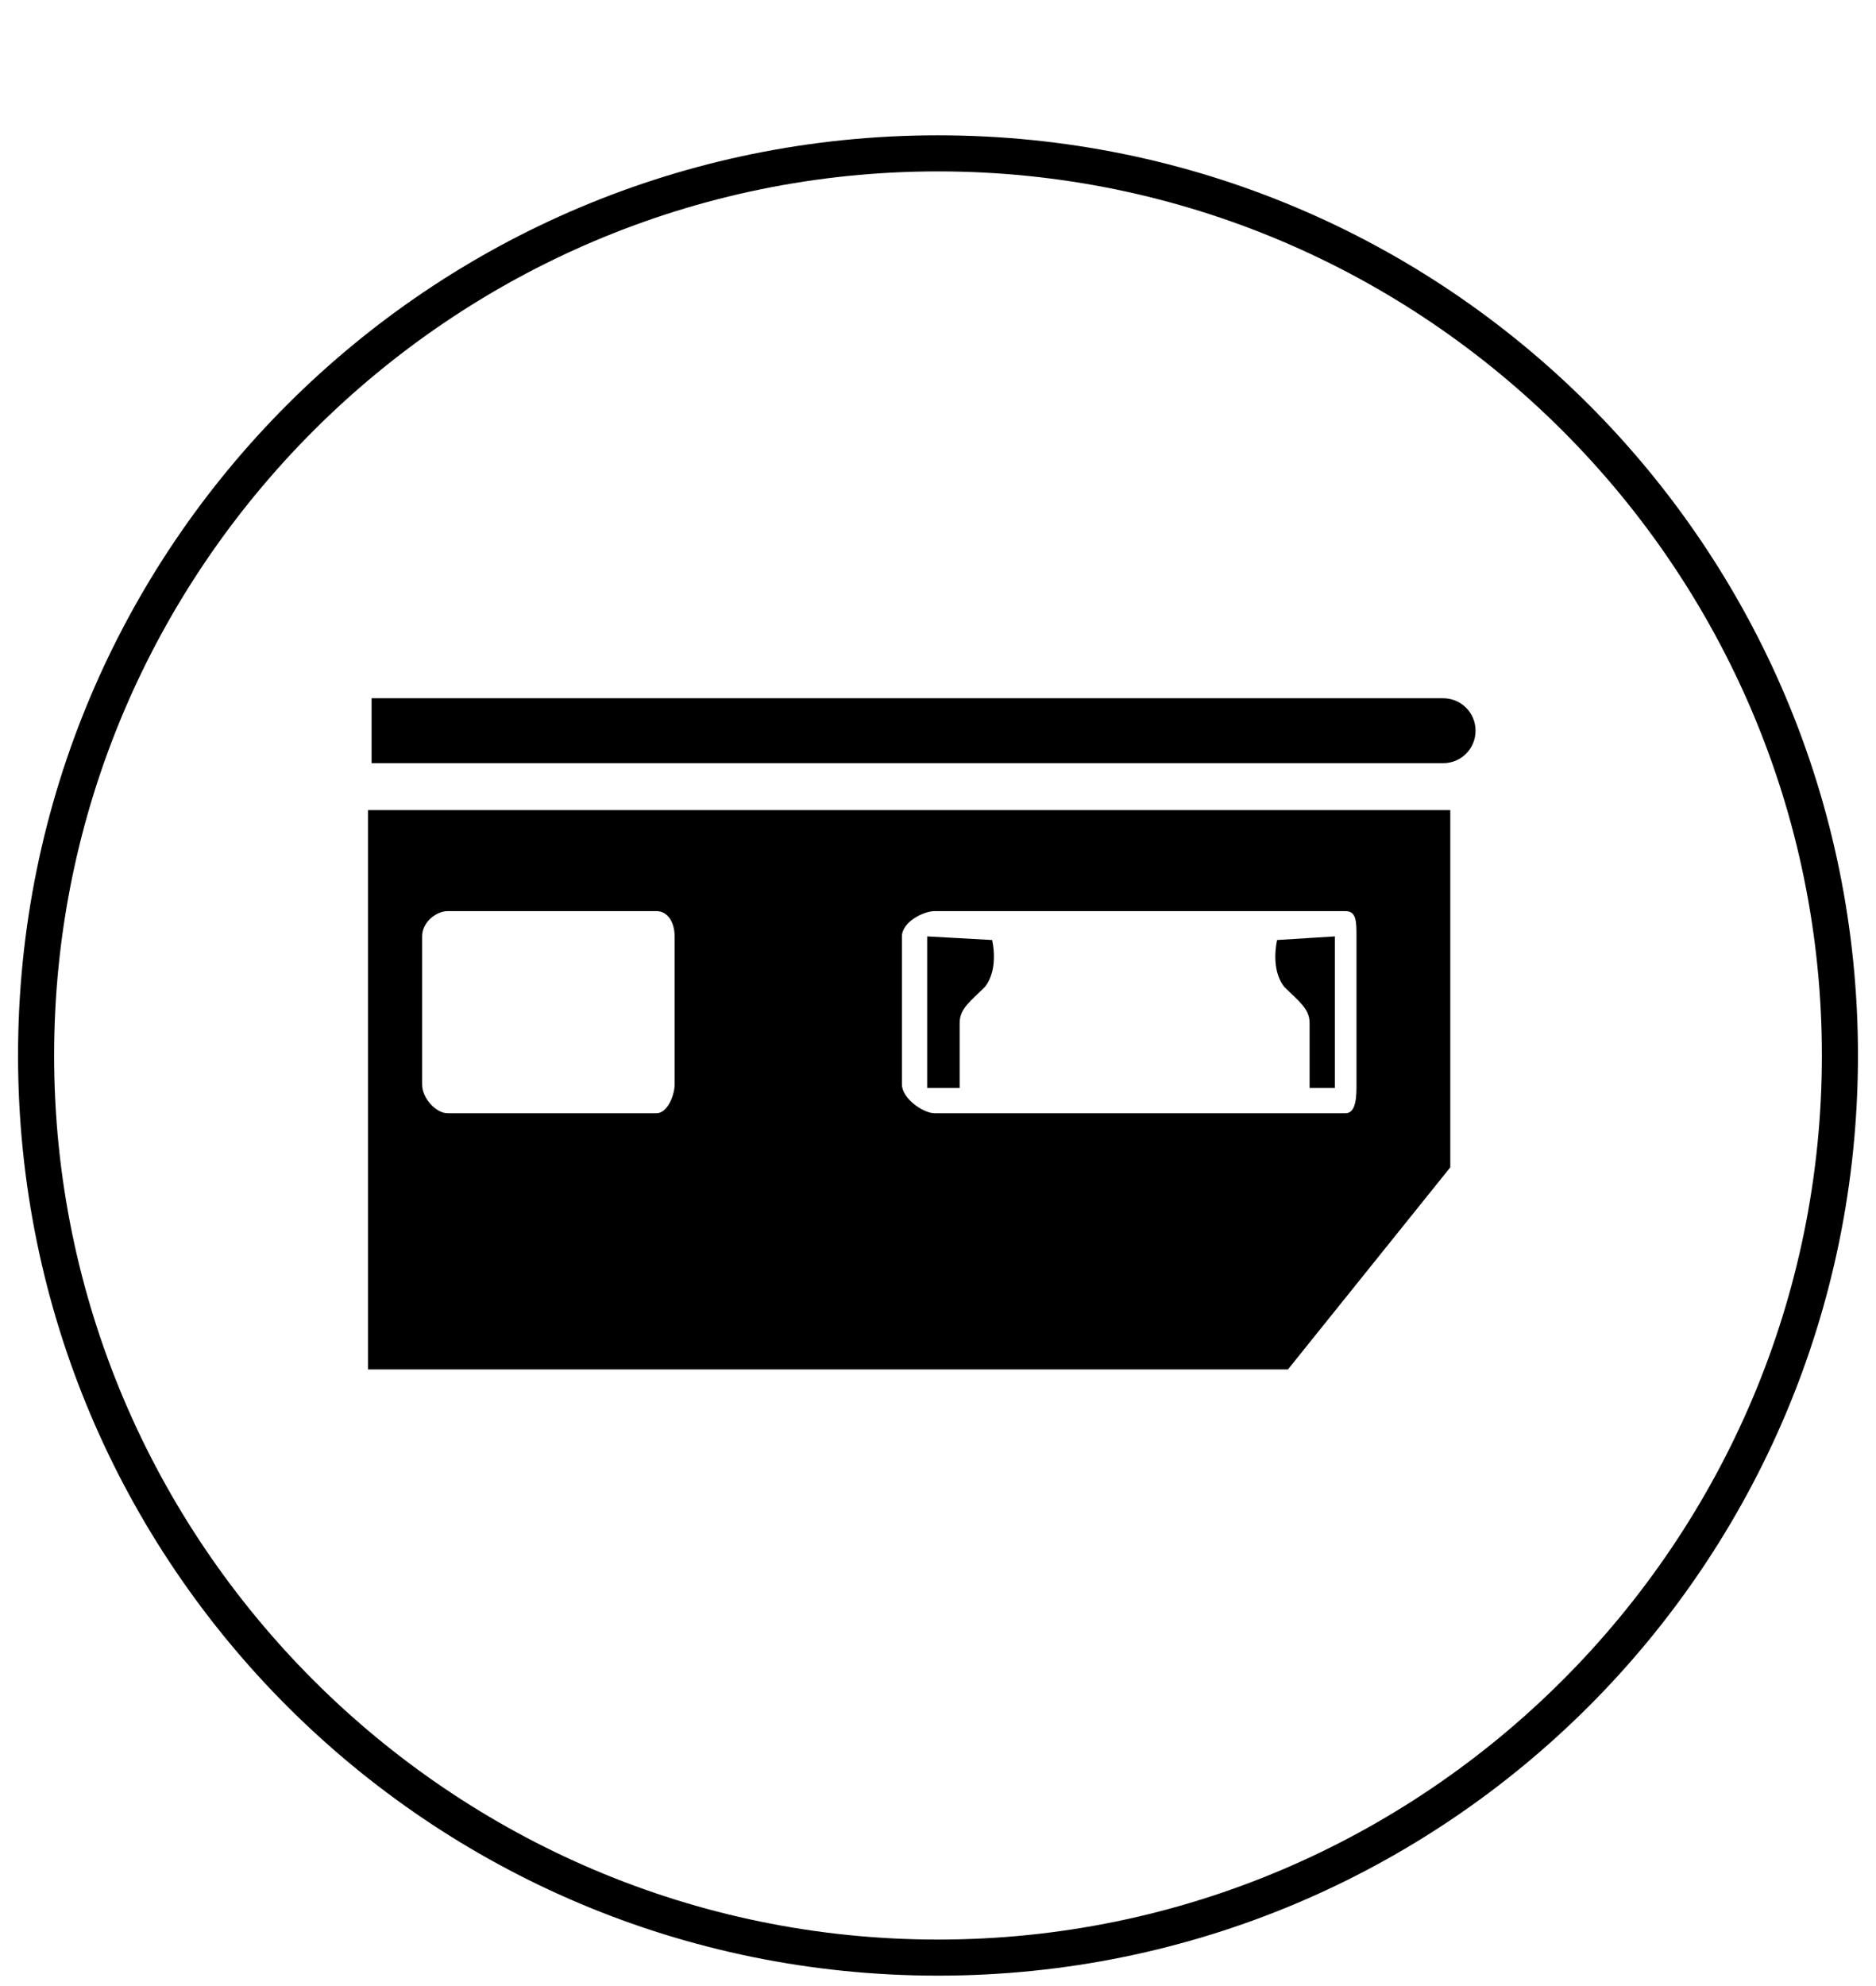 <?xml version="1.0" encoding="utf-8"?>
<svg xmlns="http://www.w3.org/2000/svg" viewBox="0 0 1024 1084">
  <path d="M821.169 607.508h-584.862c-9.846 0-17.723 7.877-17.723 17.723v0c0 9.846 7.877 17.723 17.723 17.723h584.862v-35.446zM295.385 512.985v-82.708h13.785v35.446c0 7.877 5.908 11.815 13.785 19.692 7.877 9.846 3.938 25.6 3.938 25.6l-31.508 1.969zM517.908 512.985v-82.708h-17.723v35.446c0 7.877-5.908 11.815-13.785 19.692-7.877 9.846-3.938 25.6-3.938 25.6l35.446 1.969zM232.369 581.908v-194.954l88.615-110.277h502.154v305.231h-590.769zM531.692 432.246c0-7.877-11.815-15.754-17.723-15.754h-224.492c-5.908 0-5.908 9.846-5.908 15.754v80.738c0 7.877 0 13.785 5.908 13.785h224.492c5.908 0 17.723-5.908 17.723-13.785v-80.738zM793.6 432.246c0-7.877-7.877-15.754-13.785-15.754h-114.215c-5.908 0-9.846 9.846-9.846 15.754v80.738c0 7.877 3.938 13.785 9.846 13.785h114.215c5.908 0 13.785-5.908 13.785-13.785v-80.738zM512-54.154c-277.662 0-502.154 224.492-502.154 502.154s224.492 502.154 502.154 502.154 502.154-224.492 502.154-502.154-224.492-502.154-502.154-502.154zM512 930.462c-265.846 0-482.462-216.615-482.462-482.462s216.615-482.462 482.462-482.462c265.846 0 482.462 216.615 482.462 482.462s-216.615 482.462-482.462 482.462z" transform="rotate(180, 512, 512)"/>
</svg>
